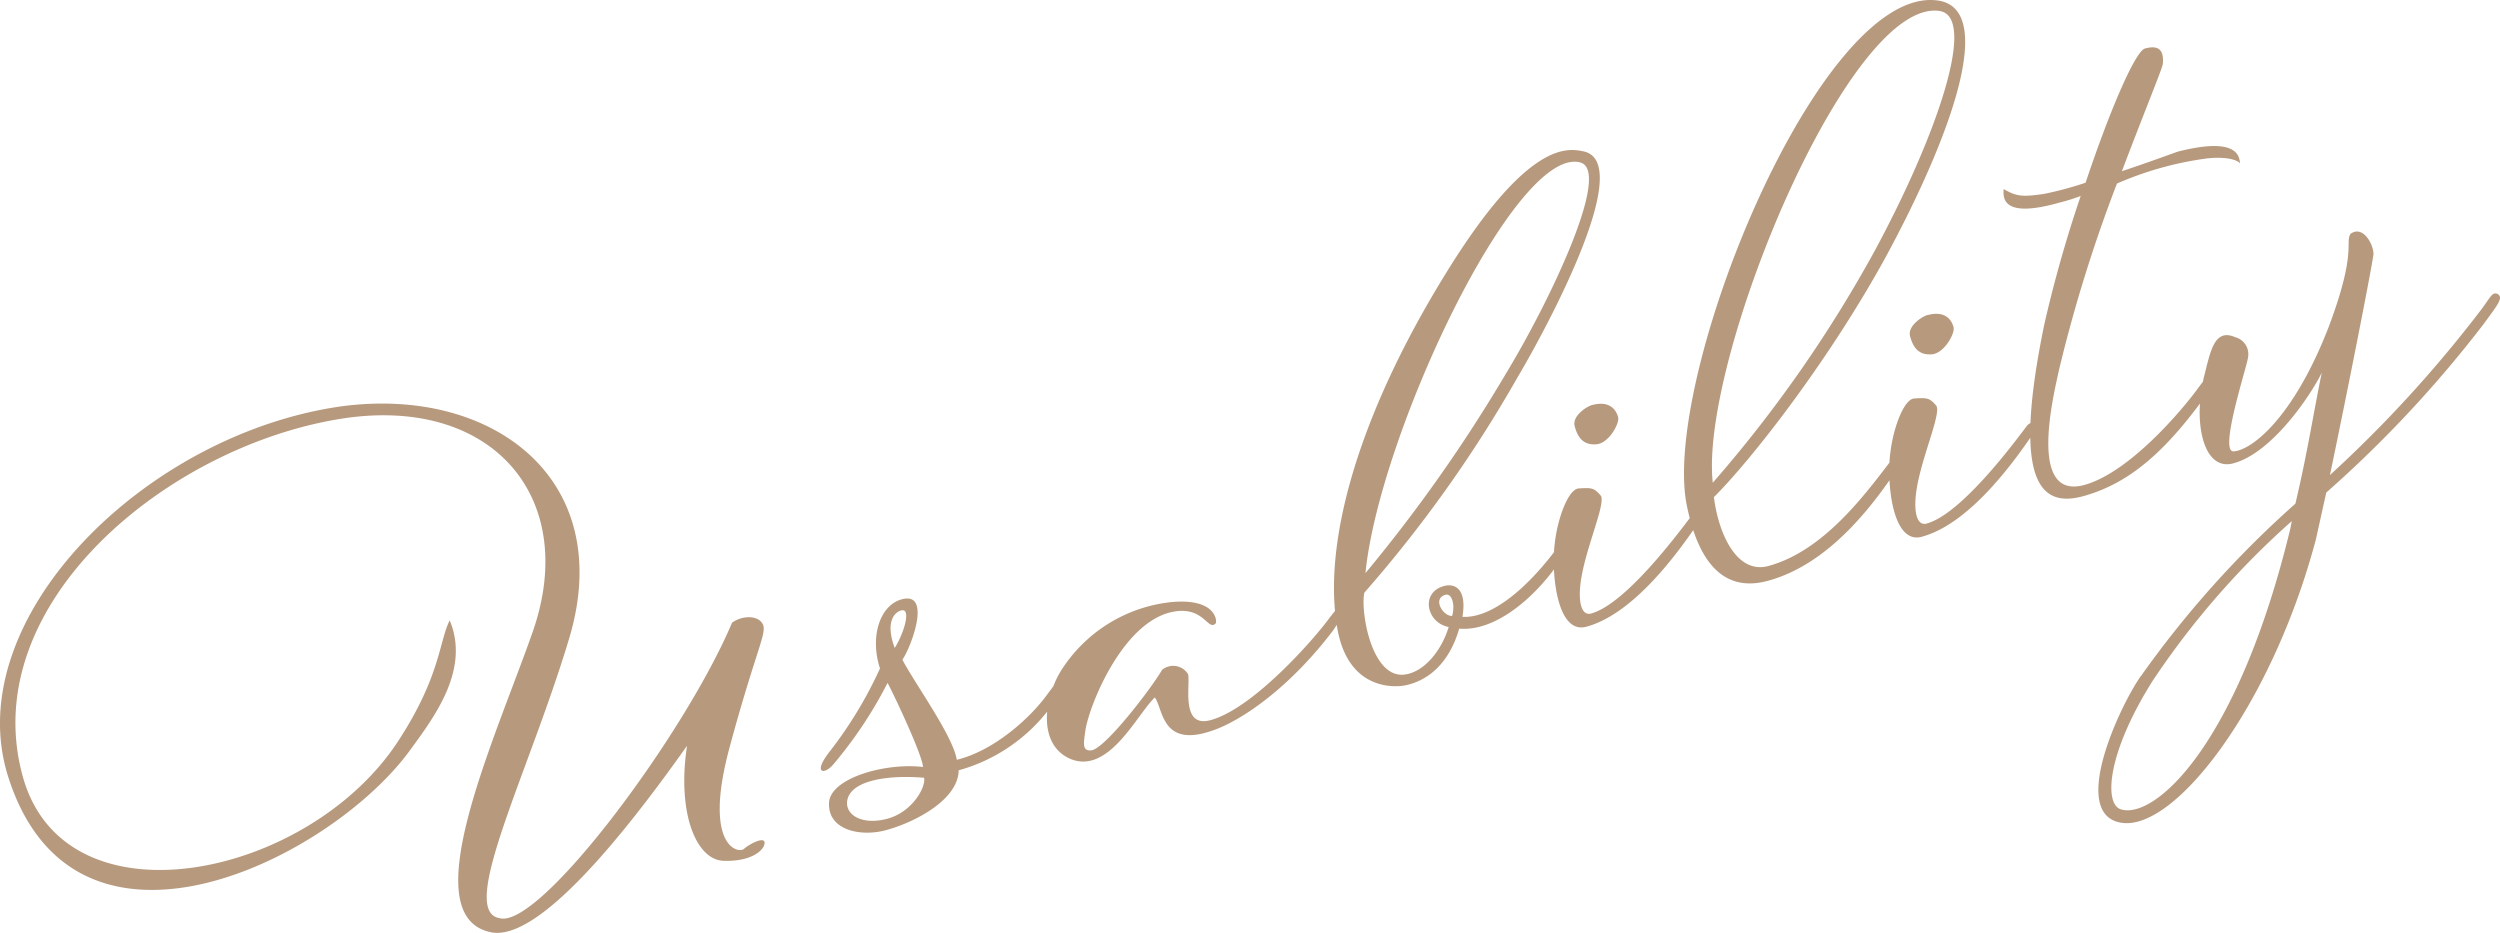 <svg xmlns="http://www.w3.org/2000/svg" width="214.451" height="80.021" viewBox="0 0 214.451 80.021"><defs><style>.a{fill:#b7997d;}</style></defs><path class="a" d="M42.133,79.972c4.07.797,11.436-8.417,16.801-15.998-.877,5.827.811,9.777,3.118,9.866s3.47-.852,3.533-1.498-1.252.025-1.762.472-3.529-.234-1.236-8.718,3.262-9.846,2.825-10.594-1.764-.708-2.619-.085C58.805,62.907,46.259,79.802,42.83,78.754c-3.55-.622,2.5-12.396,5.956-23.867C52.978,41.172,42.313,33.093,29.251,34.86c-16.83,2.388-32.8,18.238-28.559,31.738C6.44,84.808,28.541,73.61,35.241,64.259c2.073-2.834,5.083-6.871,3.335-11.041-.928,1.823-.767,4.77-4.451,10.401-7.71,11.746-28.508,16.064-32.16,3.031C-2.178,51.785,14.534,38.097,29.596,35.869,42.324,34.03,49.699,42.755,45.69,54.218,42.389,63.61,35.4,78.634,42.133,79.972Zm33.981-9.74c-2.056.551-3.526-.235-3.454-1.435.154-1.773,3.223-2.359,6.603-2.081C79.459,67.442,78.317,69.641,76.114,70.232Zm1.19-17.868c.881-.236.272,1.895-.554,3.218C75.92,53.365,76.717,52.522,77.304,52.364Zm-1.167,6.215c.625,1.17,3.02,6.273,3.036,7.213-3.252-.387-8.004.966-8.06,3.105-.091,2.302,2.668,2.909,4.867,2.319,2.496-.669,6.224-2.613,6.255-5.14a14.682,14.682,0,0,0,7.963-5.519c1.231-1.589,1.613-2.479,1.245-2.695-.298-.231-.548.304-1.594,1.686-1.549,2.147-4.673,4.877-7.777,5.627-.311-2.041-3.671-6.649-4.663-8.586.792-1.157,2.518-5.869-.051-5.18-1.909.512-2.751,3.256-1.872,5.932a35.673,35.673,0,0,1-4.25,7.042c-1.589,2-.536,2.111.241,1.194a36.623,36.623,0,0,0,4.66-6.998Zm27.782,4.119c2.604-.855,6.776-3.784,10.437-8.622l1.06-1.622c.45-.671-.055-1.087-.467-.583l-.885,1.103c-1.085,1.546-6.49,7.8-10.235,8.803-2.643.709-1.659-3.254-1.93-3.968a1.493,1.493,0,0,0-2.217-.346c-.913,1.583-4.936,6.832-6.096,6.907-.773.05-.637-.616-.472-1.762.349-2.218,3.463-9.978,8.124-10.205,2.1-.091,2.426,1.71,3.042,1.073.127-.113.129-2.159-3.719-1.836a12.768,12.768,0,0,0-9.58,5.948c-1.524,2.533-1.905,6.413.921,7.544,3.248,1.254,5.65-3.876,7.156-5.302C99.778,60.739,99.593,64.173,103.919,62.698Zm31.201-16.864c.41-.818.072-1.2-.324-.621-2.316,3.69-6.155,7.863-9.346,7.7.418-2.551-.768-2.863-1.575-2.647-2.056.551-1.514,3.16.393,3.519-.626,2.052-2.107,3.866-3.781,4.079-2.815.361-3.797-5.356-3.456-7.021a111.464,111.464,0,0,0,13.142-18.475c1.633-2.716,10.419-18.375,5.663-19.382-1.332-.272-4.755-1.003-11.825,10.489-7.626,12.354-10.647,23.394-9.252,30.653,1.07,5.458,5.445,4.753,5.812,4.654,1.194-.241,3.538-1.185,4.6-4.857,3.791.33,8.104-4.132,9.958-8.091Zm.418-31.9c2.777.672-2.618,11.955-6.385,18.159a130.825,130.825,0,0,1-12.024,17.07c1.163-11.805,12.837-36.65,18.411-35.233ZM124.002,51.018c.514-.138.843.797.566,1.816C123.794,52.884,122.832,51.332,124.002,51.018Zm12.556-16.272c-.441.118-1.717.933-1.481,1.814s.673,1.63,1.833,1.554c1.087-.055,2.034-1.805,1.897-2.318C138.689,35.355,138.247,34.293,136.559,34.746Zm-.492,19.018c3.818-1.024,7.444-5.694,9.638-8.958.523-.691-.148-1.141-.618-.543-.987,1.292-5.602,7.561-8.612,8.368-.881.236-1.275-1.232-.656-3.916s1.931-5.712,1.48-6.22c-.564-.636-.73-.67-1.891-.595-.847.07-1.784,2.446-2.04,4.718-.31,2.365.137,7.833,2.703,7.145Zm15.55-3.933c5.506-1.476,9.396-6.926,11.624-10.357.376-.652-.075-1.16-.725-.356-2.161,2.783-5.851,8.1-10.843,9.439-2.57.689-4.21-2.495-4.654-5.913,3.046-3.02,9.689-11.411,14.715-20.55C167.471,11.506,171.27.729,166.207.041,156.08-1.336,142.421,32.544,144.709,43.424c1.289,6.261,4.195,7.134,6.911,6.406ZM166.361.94c3.271.461-.152,10.586-5.569,20.616A112.383,112.383,0,0,1,146.923,41.41C145.768,30.939,158.588-.199,166.374.94Zm-1.032,26.088c-.441.118-1.717.933-1.481,1.814s.673,1.63,1.833,1.554c1.087-.055,2.034-1.805,1.897-2.318-.109-.439-.551-1.501-2.24-1.048Zm-.492,19.018c3.818-1.024,7.444-5.694,9.638-8.958.523-.691-.148-1.141-.618-.543-.979,1.294-5.593,7.563-8.603,8.37-.881.236-1.275-1.232-.656-3.916s1.931-5.712,1.48-6.22c-.564-.636-.731-.67-1.891-.595-.847.07-1.784,2.446-2.04,4.718-.31,2.365.133,7.834,2.703,7.145Zm7.035-29.822c-.043.72-.178,2.566,4.795,1.154a15.889,15.889,0,0,0,1.816-.566,111.338,111.338,0,0,0-3.115,10.982c-2.947,14.251-.024,15.745,3.477,14.728,3.871-1.117,6.923-3.824,10.31-8.509,1.153-1.568,1.71-2.426,1.413-2.657-.319-.308-.842.383-1.888,1.765-1.536,2.147-6.093,7.461-9.91,8.485-4.845,1.299-2.62-7.718-2.124-9.976a126.401,126.401,0,0,1,4.948-15.885,28.662,28.662,0,0,1,7.762-2.16c1.913-.202,2.825.266,2.811.505-.098-.367.197-2.492-5.329-1.09-.147.039-2.364.87-4.821,1.686,1.888-4.992,3.464-8.798,3.513-9.205.091-1.126-.286-1.655-1.534-1.32-.807.216-2.955,5.12-5.093,11.513a29.255,29.255,0,0,1-3.597.965c-1.824.257-2.304.228-3.421-.416Zm11.755,41.787c-1.818,2.612-6.016,11.607-1.834,12.532,4.608,1.043,13.069-9.957,16.864-24.274l.89-4.016a102.032,102.032,0,0,0,13.52-14.485c1.211-1.663,1.75-2.279,1.119-2.578-.426-.122-.548.304-1.359,1.387A107.802,107.802,0,0,1,199.864,40.751c1.45-6.92,3.517-17.39,3.735-18.944.004-.867-.909-2.51-1.965-1.751-.503.764.561,1.506-1.874,7.978-3.021,7.81-6.606,10.581-8.152,10.685-1.304.11,1.13-7.232,1.227-8.045a1.51,1.51,0,0,0-1.099-1.751c-1.783-.781-2.118,1.198-2.654,3.309-.984,3.962-.098,8.132,2.413,7.533,3.323-.812,6.705-5.811,7.667-7.8-.748,3.667-1.228,6.865-2.26,11.238a86.808,86.808,0,0,0-13.26,14.804ZM181.895,69.413c-1.391-.493-1.186-4.718,2.727-10.961a70.397,70.397,0,0,1,11.972-13.755l-.132.665C191.945,64.043,184.751,70.379,181.895,69.413Z"/></svg>